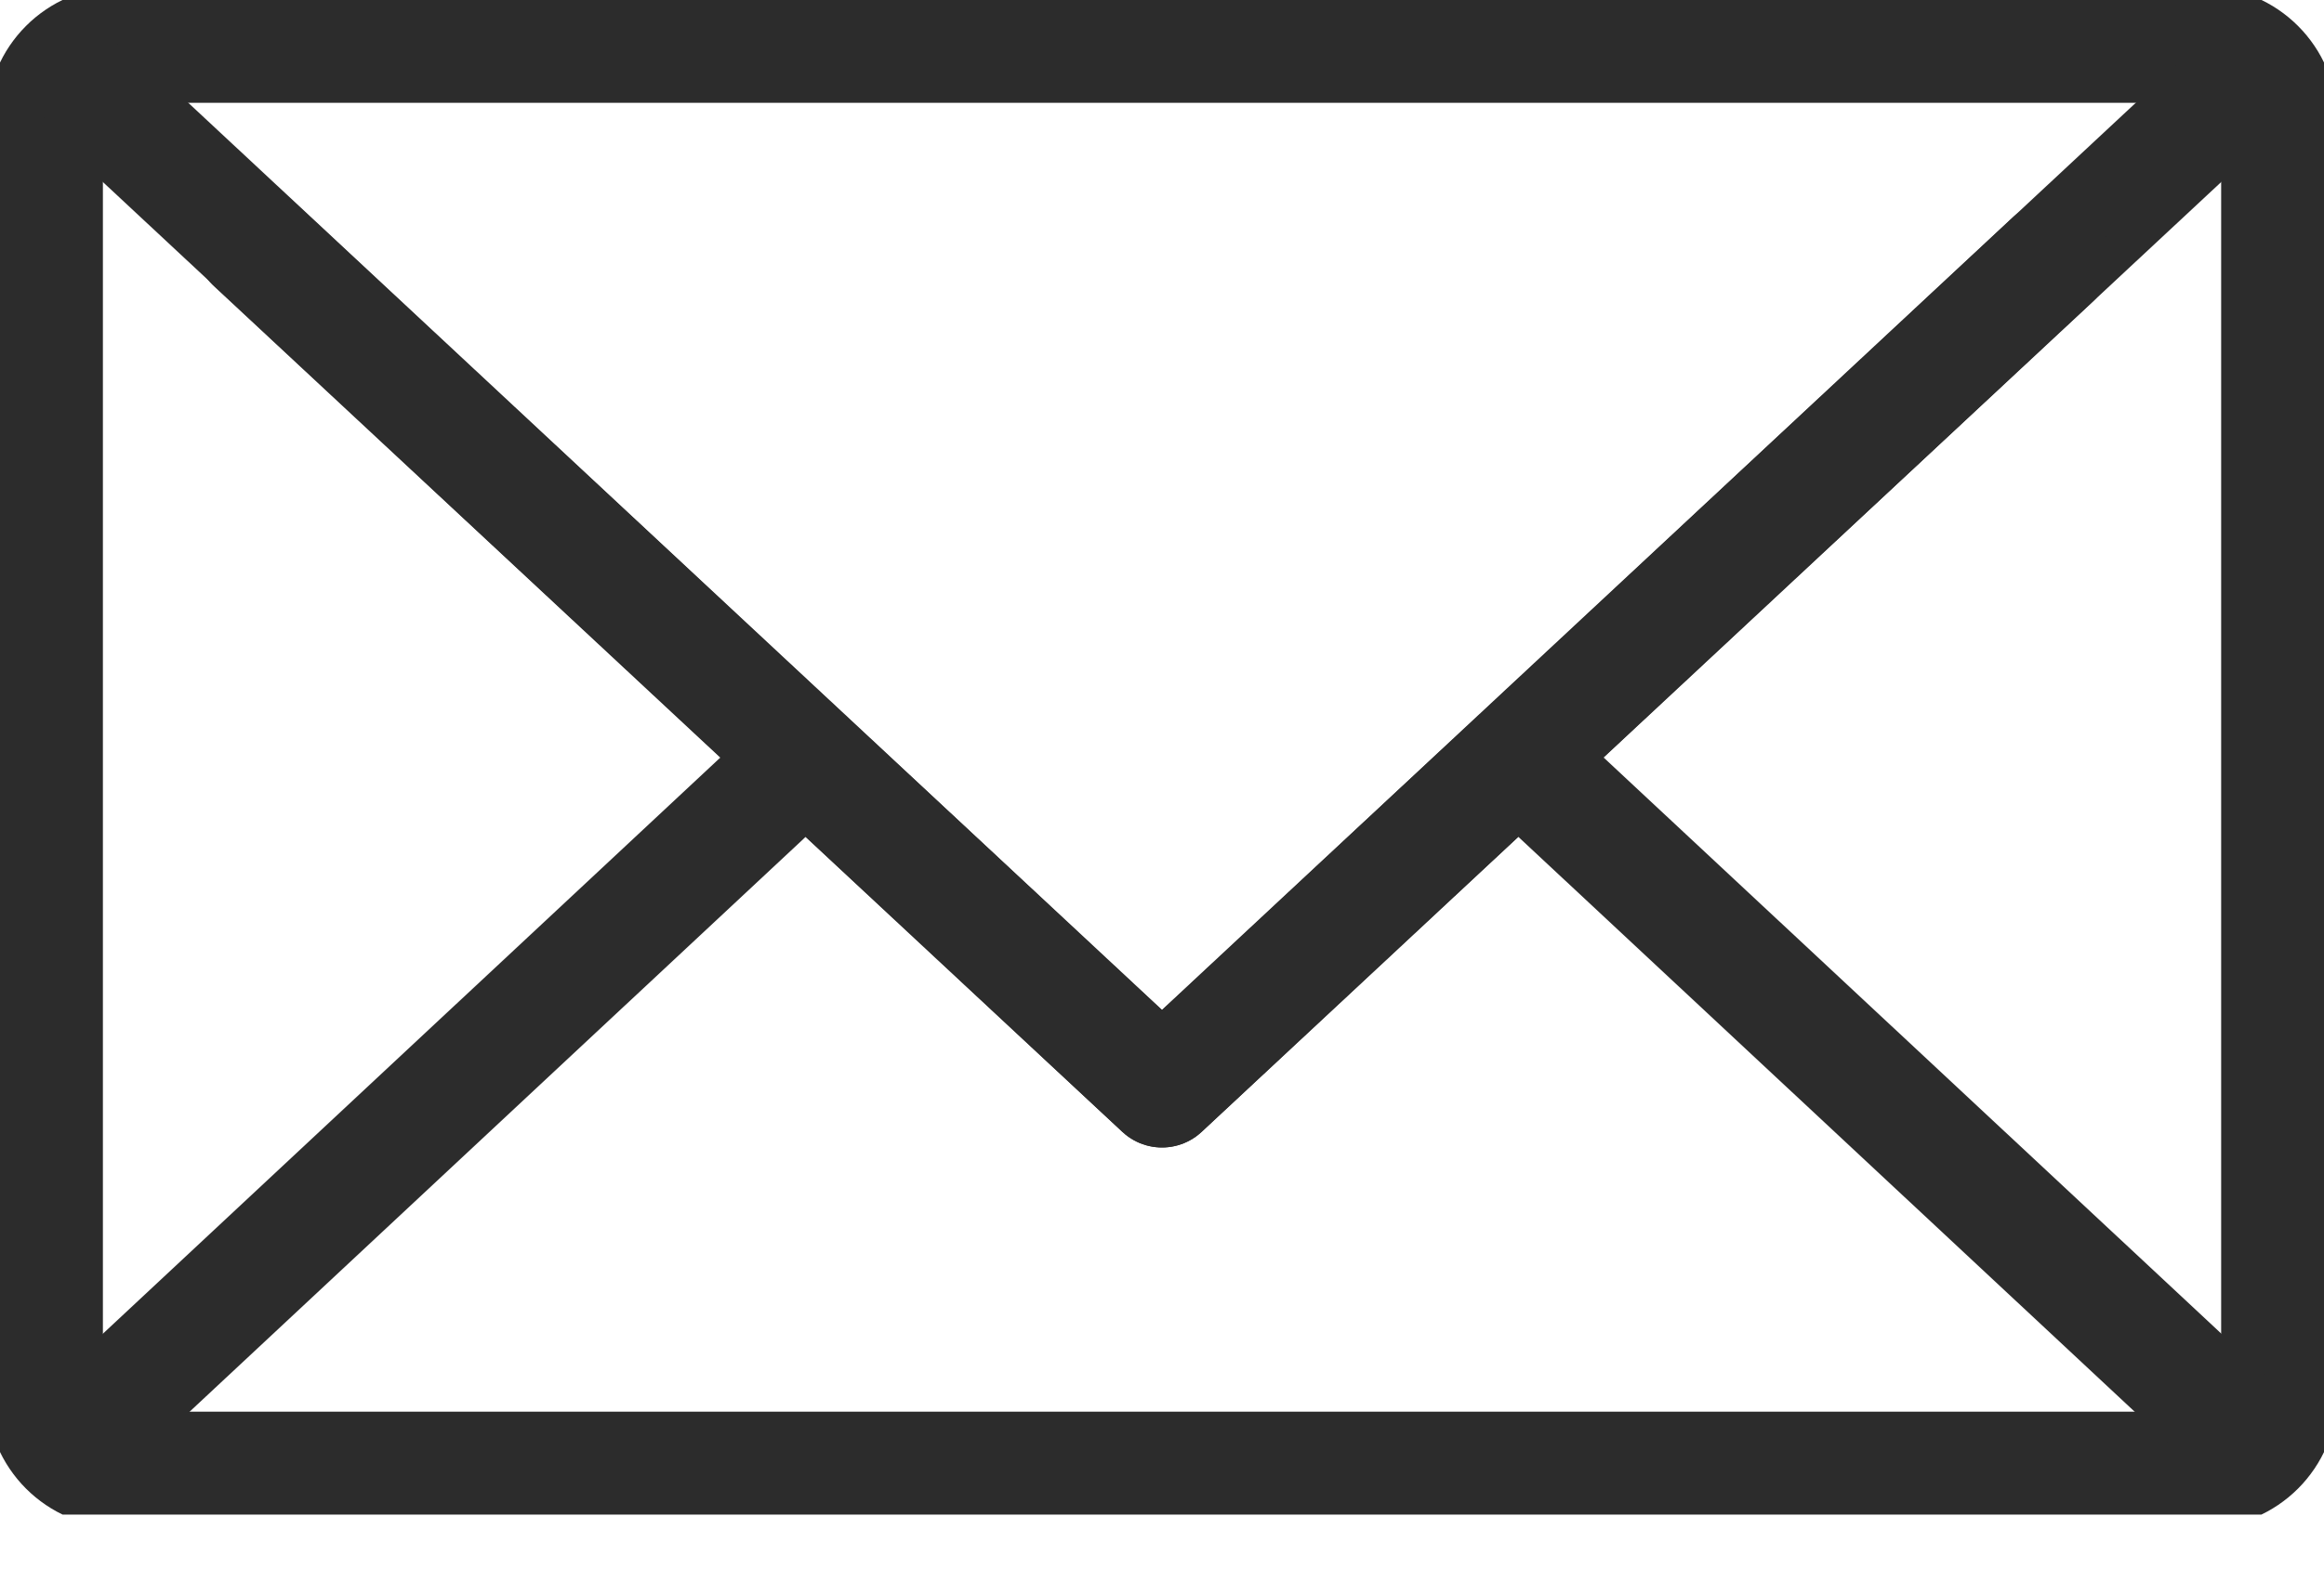 <svg width="40" height="27" viewBox="0 0 40 27" fill="none" xmlns="http://www.w3.org/2000/svg">
<g clip-path="url(#clip0_369_354)">
<path d="M37.92 0.77H2.08C1.357 0.77 0.771 1.357 0.771 2.08V23.991C0.771 24.714 1.357 25.3 2.08 25.3H37.92C38.643 25.3 39.23 24.714 39.23 23.991V2.08C39.23 1.357 38.643 0.77 37.92 0.77Z" stroke="#2C2C2C" stroke-width="2" stroke-linecap="round" stroke-linejoin="round"/>
<path d="M13.159 13.698L1.618 24.468" stroke="#2C2C2C" stroke-width="2" stroke-linecap="round" stroke-linejoin="round"/>
<path d="M38.52 24.592L26.841 13.698" stroke="#2C2C2C" stroke-width="2" stroke-linecap="round" stroke-linejoin="round"/>
<path d="M38.258 1.741L20 18.752L1.71 1.71" stroke="#2C2C2C" stroke-width="2" stroke-linecap="round" stroke-linejoin="round"/>
<path d="M35.331 4.468L20 18.752L4.36 4.191" stroke="#2C2C2C" stroke-width="2" stroke-linecap="round" stroke-linejoin="round"/>
</g>
<defs>
<clipPath id="clip0_369_354">
<rect width="40" height="26.071" fill="white"/>
</clipPath>
</defs>
</svg>
